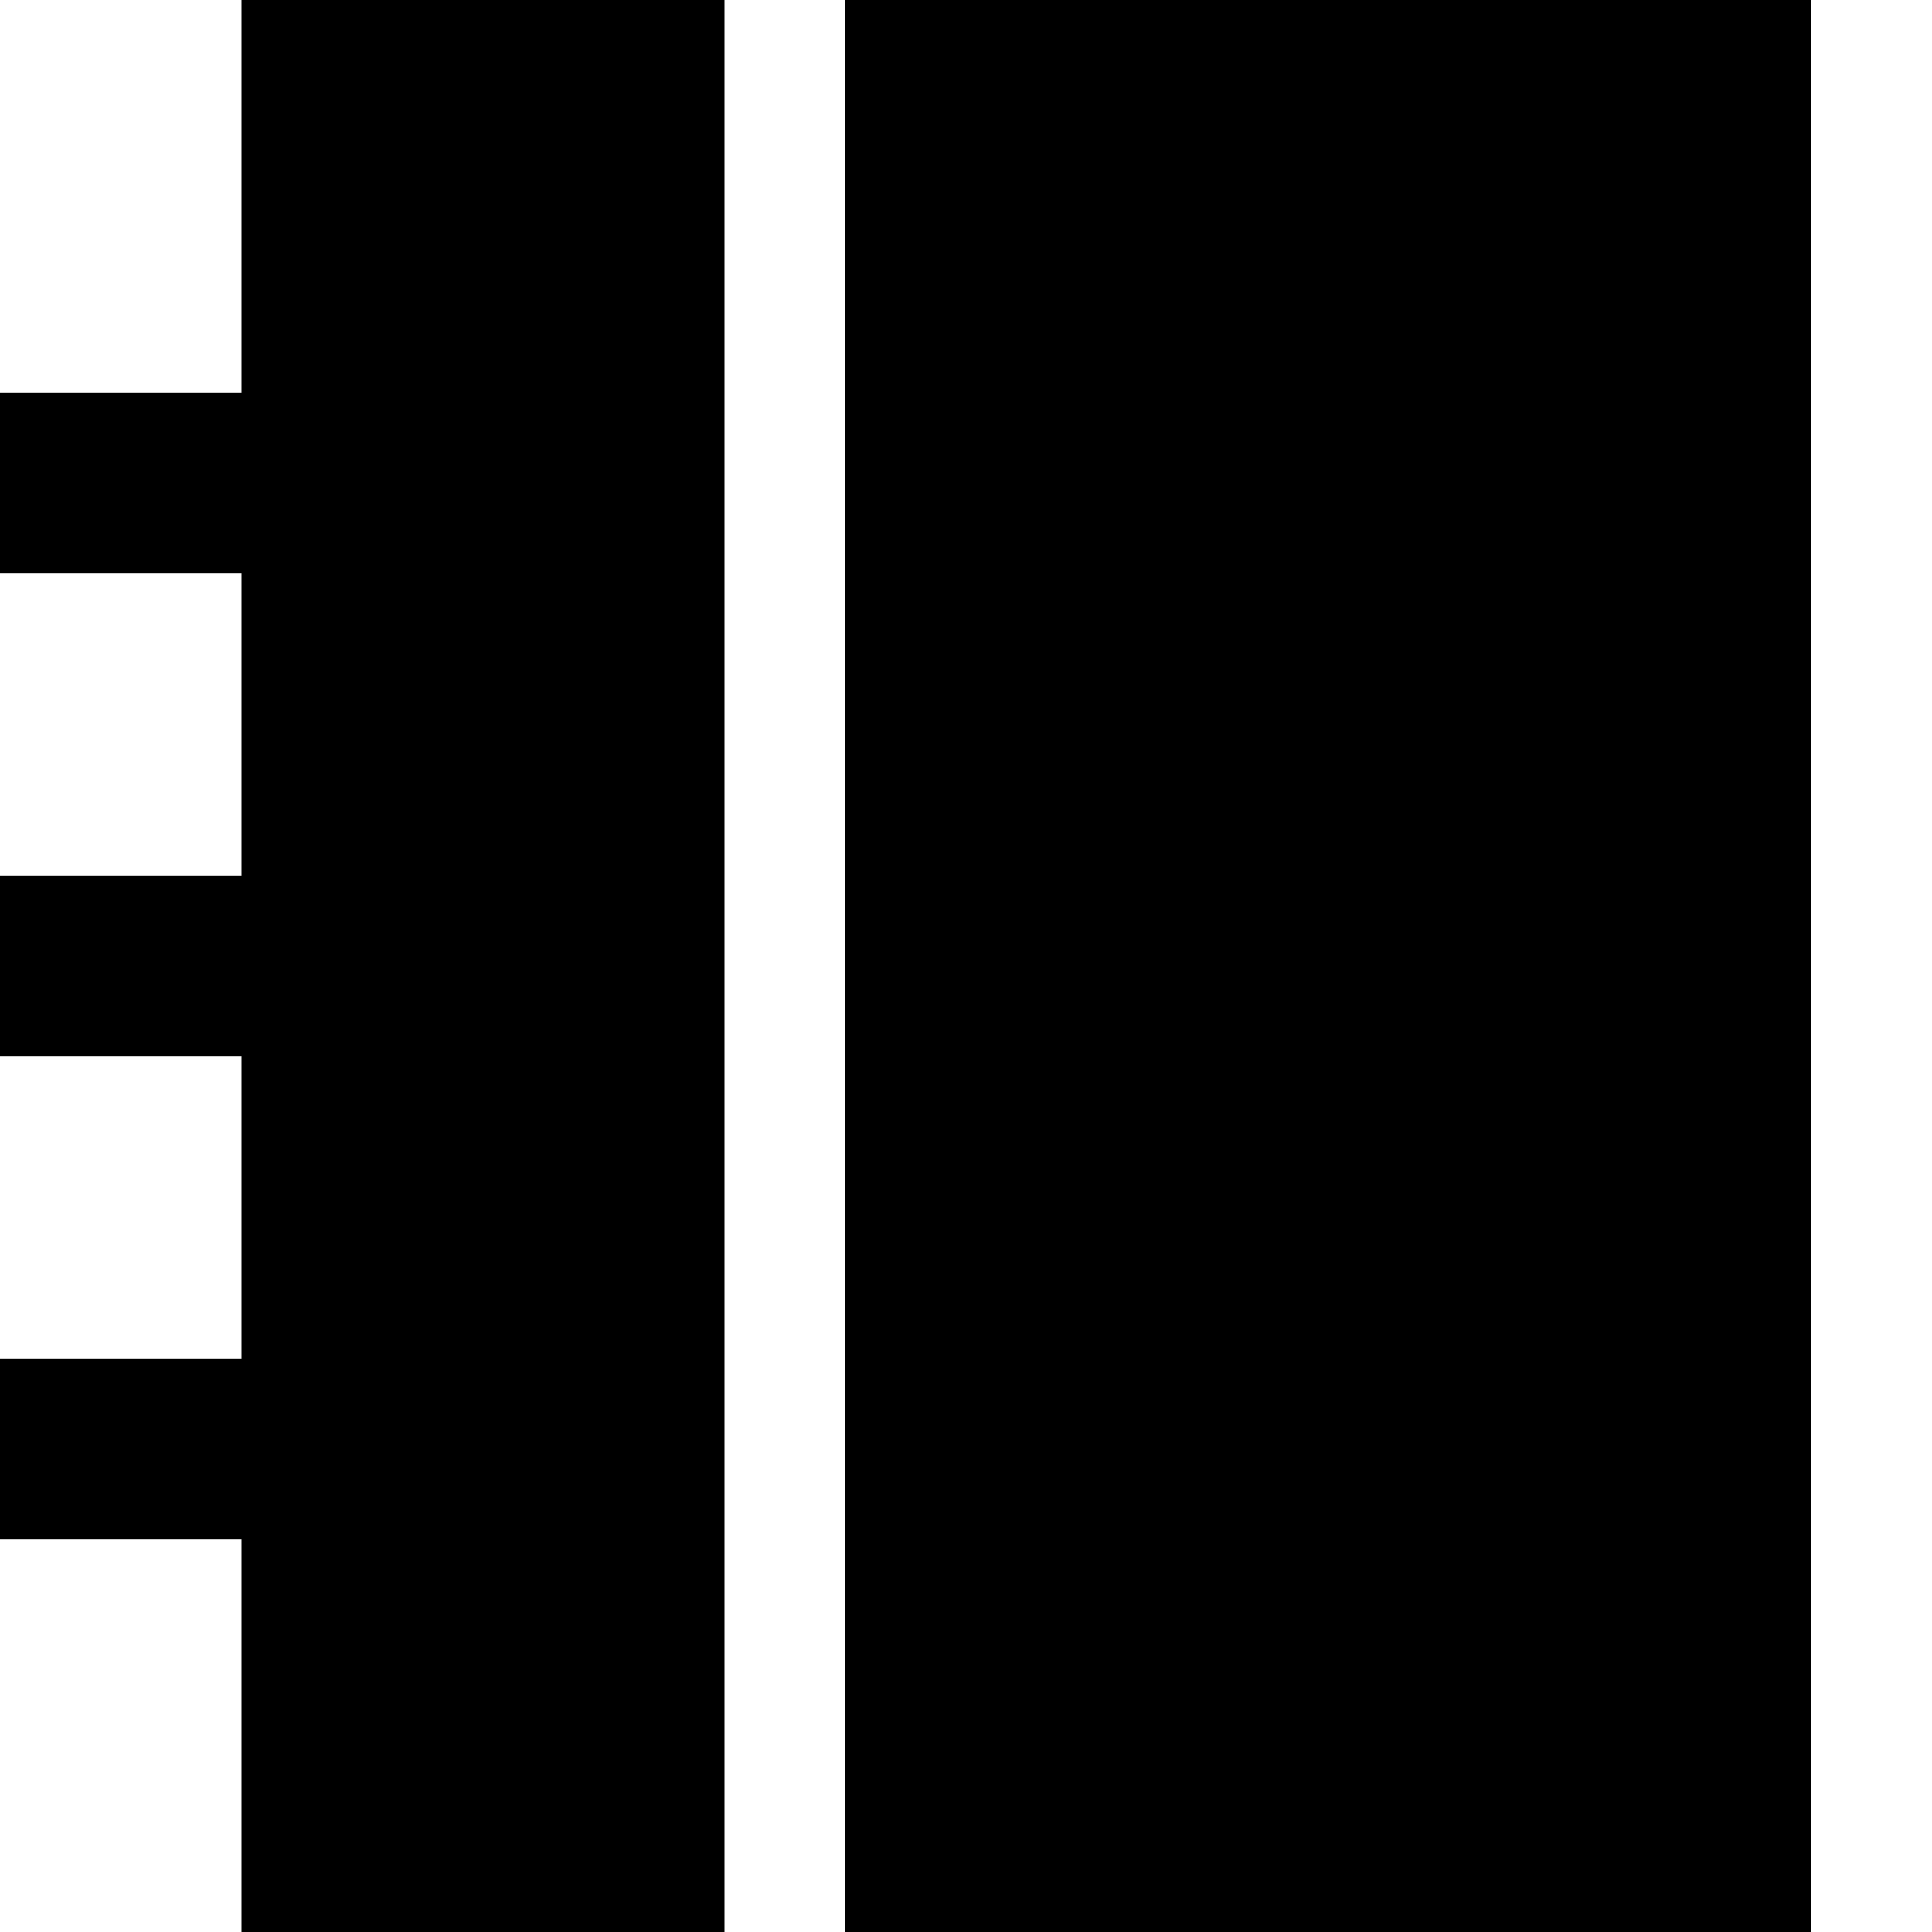 <svg xmlns="http://www.w3.org/2000/svg" viewBox="0 0 512 512"><!--! Font Awesome Pro 6.5.2 by @fontawesome - https://fontawesome.com License - https://fontawesome.com/license (Commercial License) Copyright 2024 Fonticons, Inc. --><path d="M64 0V104H56 24 0v48H24 56h8v80H56 24 0v48H24 56h8v80H56 24 0v48H24 56h8V512H192V0H64zM480 0H224V512H480V0z"/></svg>